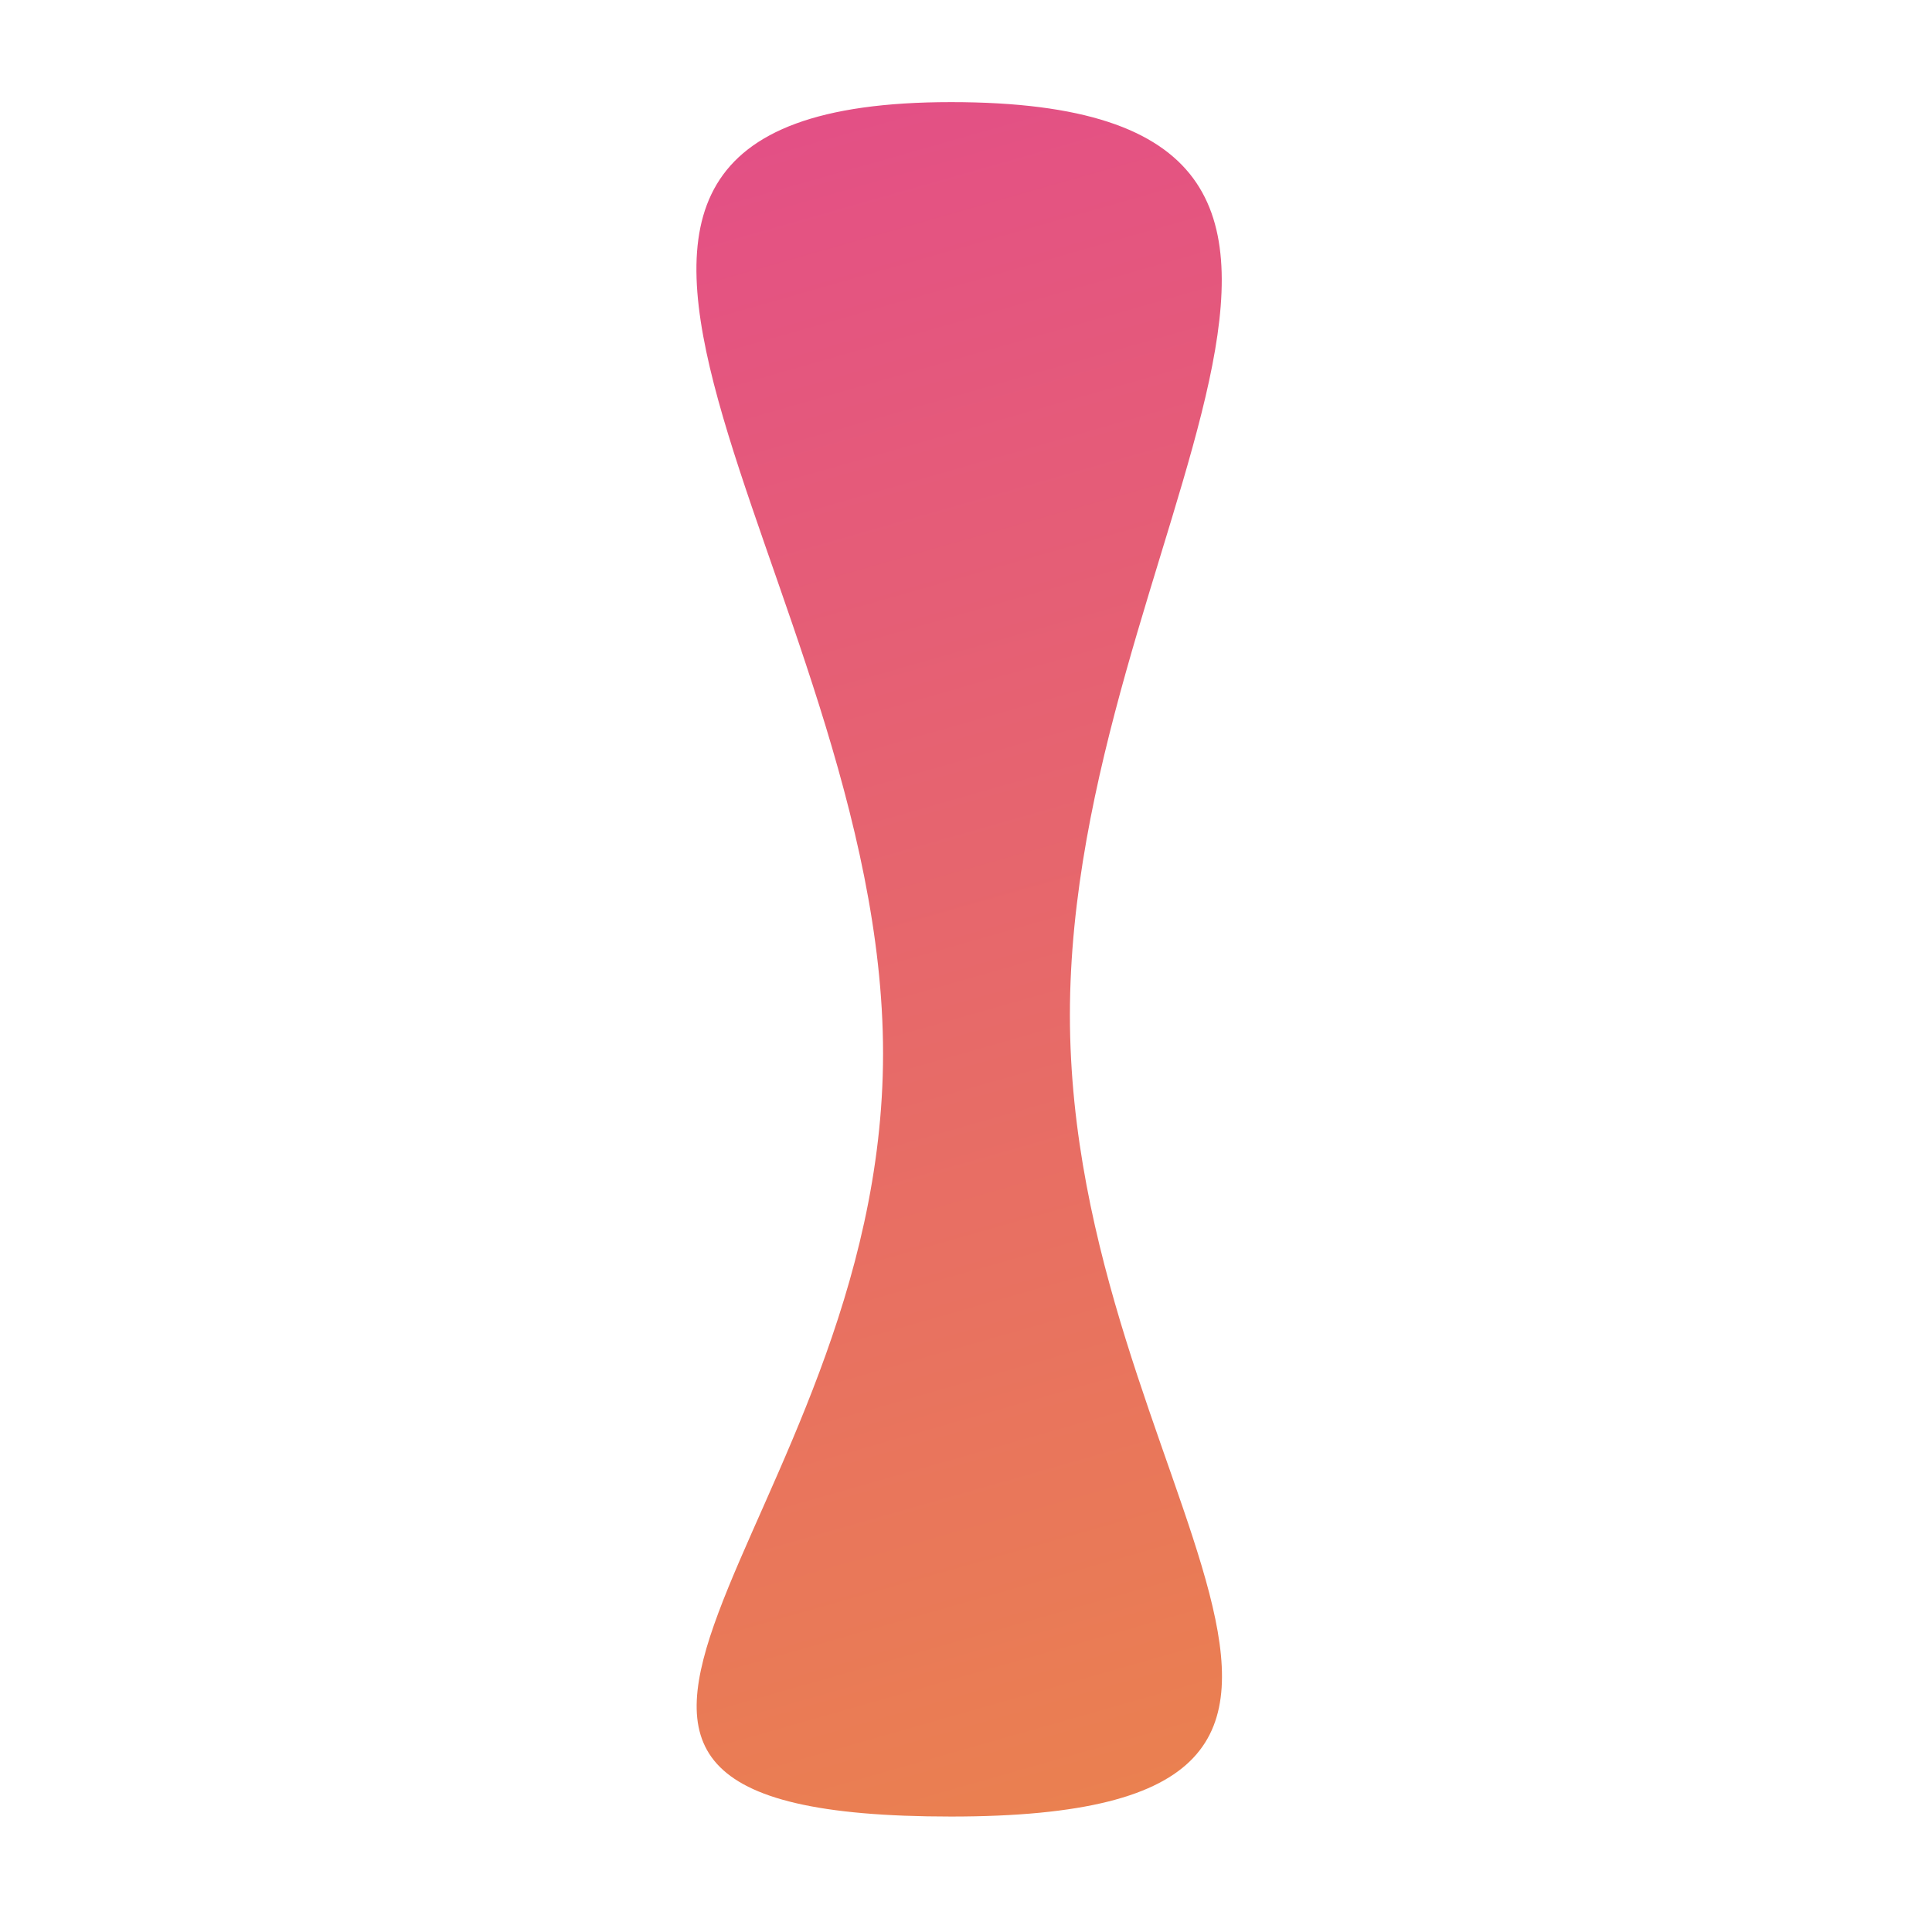 <svg width="117" height="117" viewBox="0 0 117 117" fill="none" xmlns="http://www.w3.org/2000/svg">
<path d="M57.595 110.008C89.7 110.008 64.792 90.121 64.792 61.463C64.792 32.775 89.668 6.184 57.595 6.184C25.491 6.184 53.477 35.138 53.477 63.796C53.477 92.483 25.523 110.008 57.595 110.008Z" fill="url(#paint0_linear_21_72)"/>
<defs>
<linearGradient id="paint0_linear_21_72" x1="29.675" y1="-20.137" x2="93.459" y2="203.567" gradientUnits="userSpaceOnUse">
<stop stop-color="#E14196"/>
<stop offset="1" stop-color="#F1AE1D"/>
</linearGradient>
</defs>
</svg>
